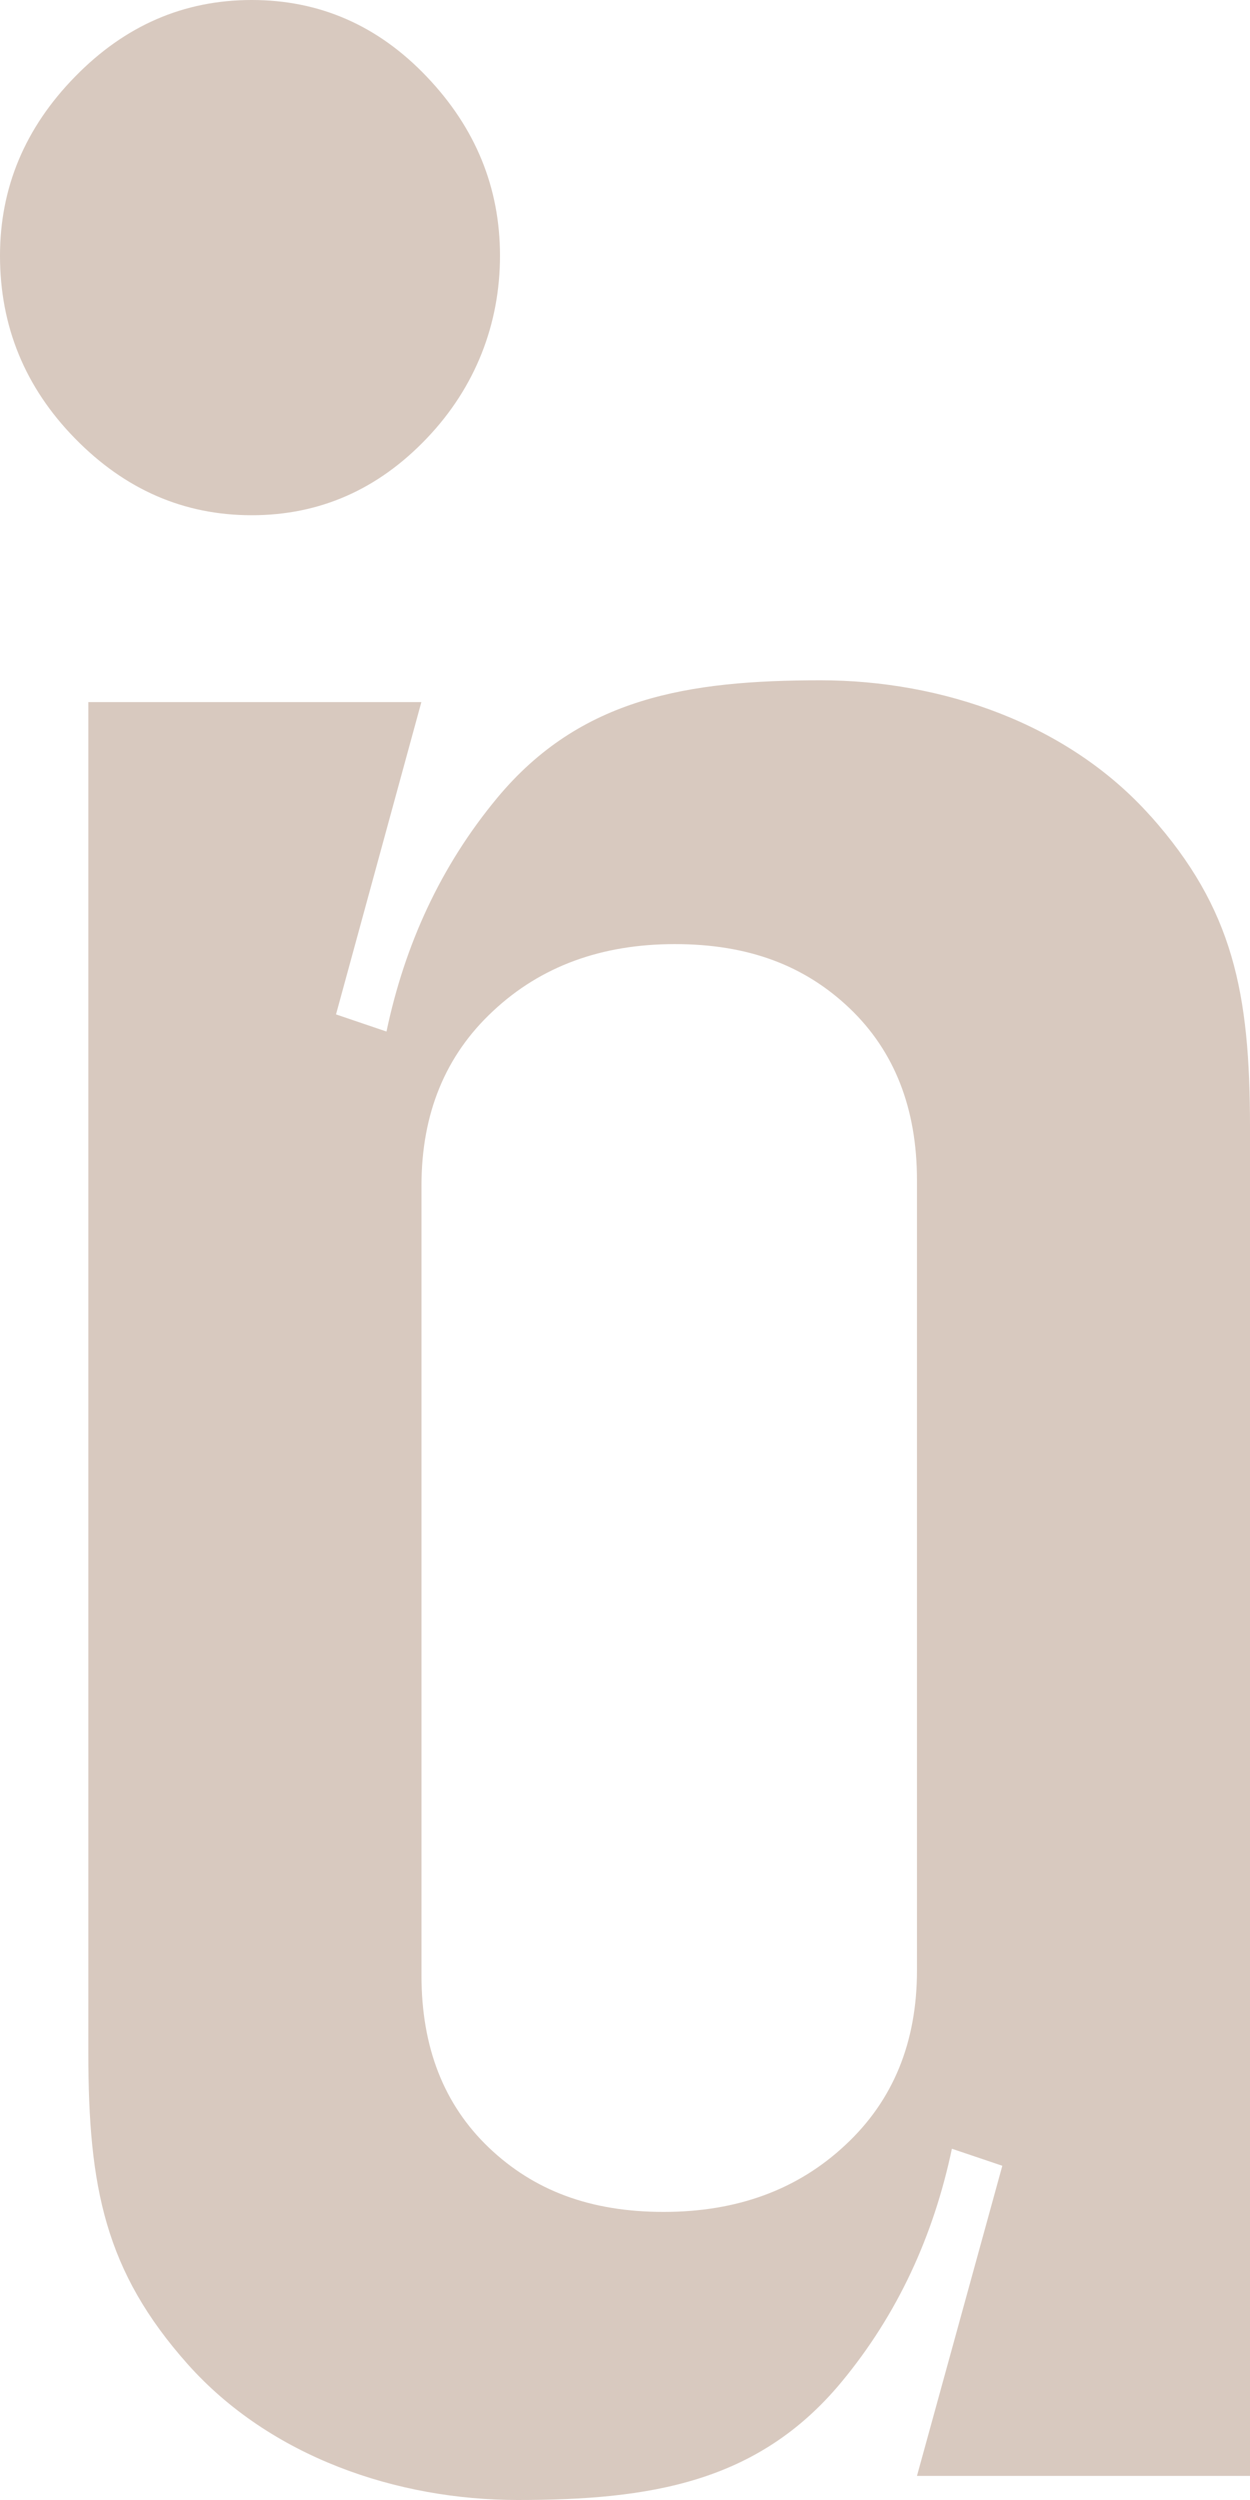 <?xml version="1.0" encoding="UTF-8"?> <svg xmlns="http://www.w3.org/2000/svg" width="21" height="42" viewBox="0 0 21 42" fill="none"><path d="M0 4.296C0 3.152 0.42 2.147 1.261 1.288C2.101 0.427 3.091 0 4.229 0C5.368 0 6.35 0.427 7.169 1.288C7.989 2.147 8.4 3.152 8.4 4.296C8.4 5.44 7.989 6.507 7.169 7.365C6.35 8.224 5.37 8.656 4.229 8.656C3.089 8.656 2.101 8.226 1.259 7.365C0.42 6.507 0 5.483 0 4.296Z" fill="#D8C9BF"></path><path d="M19.331 13.712C17.944 12.154 15.821 11.429 13.787 11.429C11.568 11.429 9.754 11.717 8.352 13.406C7.403 14.55 6.8 15.869 6.493 17.33L5.645 17.042L7.079 11.795H1.484V34.489C1.484 36.751 1.766 38.158 3.153 39.718C4.541 41.275 6.664 42 8.698 42C10.917 42 12.73 41.712 14.132 40.024C15.082 38.879 15.684 37.56 15.992 36.099L16.839 36.385L15.405 41.595H21V18.938C21 16.676 20.719 15.269 19.331 13.71V13.712ZM15.405 31.269V33.104C15.405 34.31 15.006 35.288 14.202 36.036C13.401 36.786 12.385 37.16 11.15 37.16C9.915 37.16 8.969 36.8 8.214 36.081C7.459 35.36 7.081 34.398 7.081 33.192V19.916C7.081 18.71 7.481 17.732 8.284 16.985C9.085 16.235 10.102 15.861 11.337 15.861C12.572 15.861 13.518 16.22 14.273 16.939C15.028 17.66 15.405 18.622 15.405 19.828V31.269Z" fill="#D8C9BF"></path></svg> 